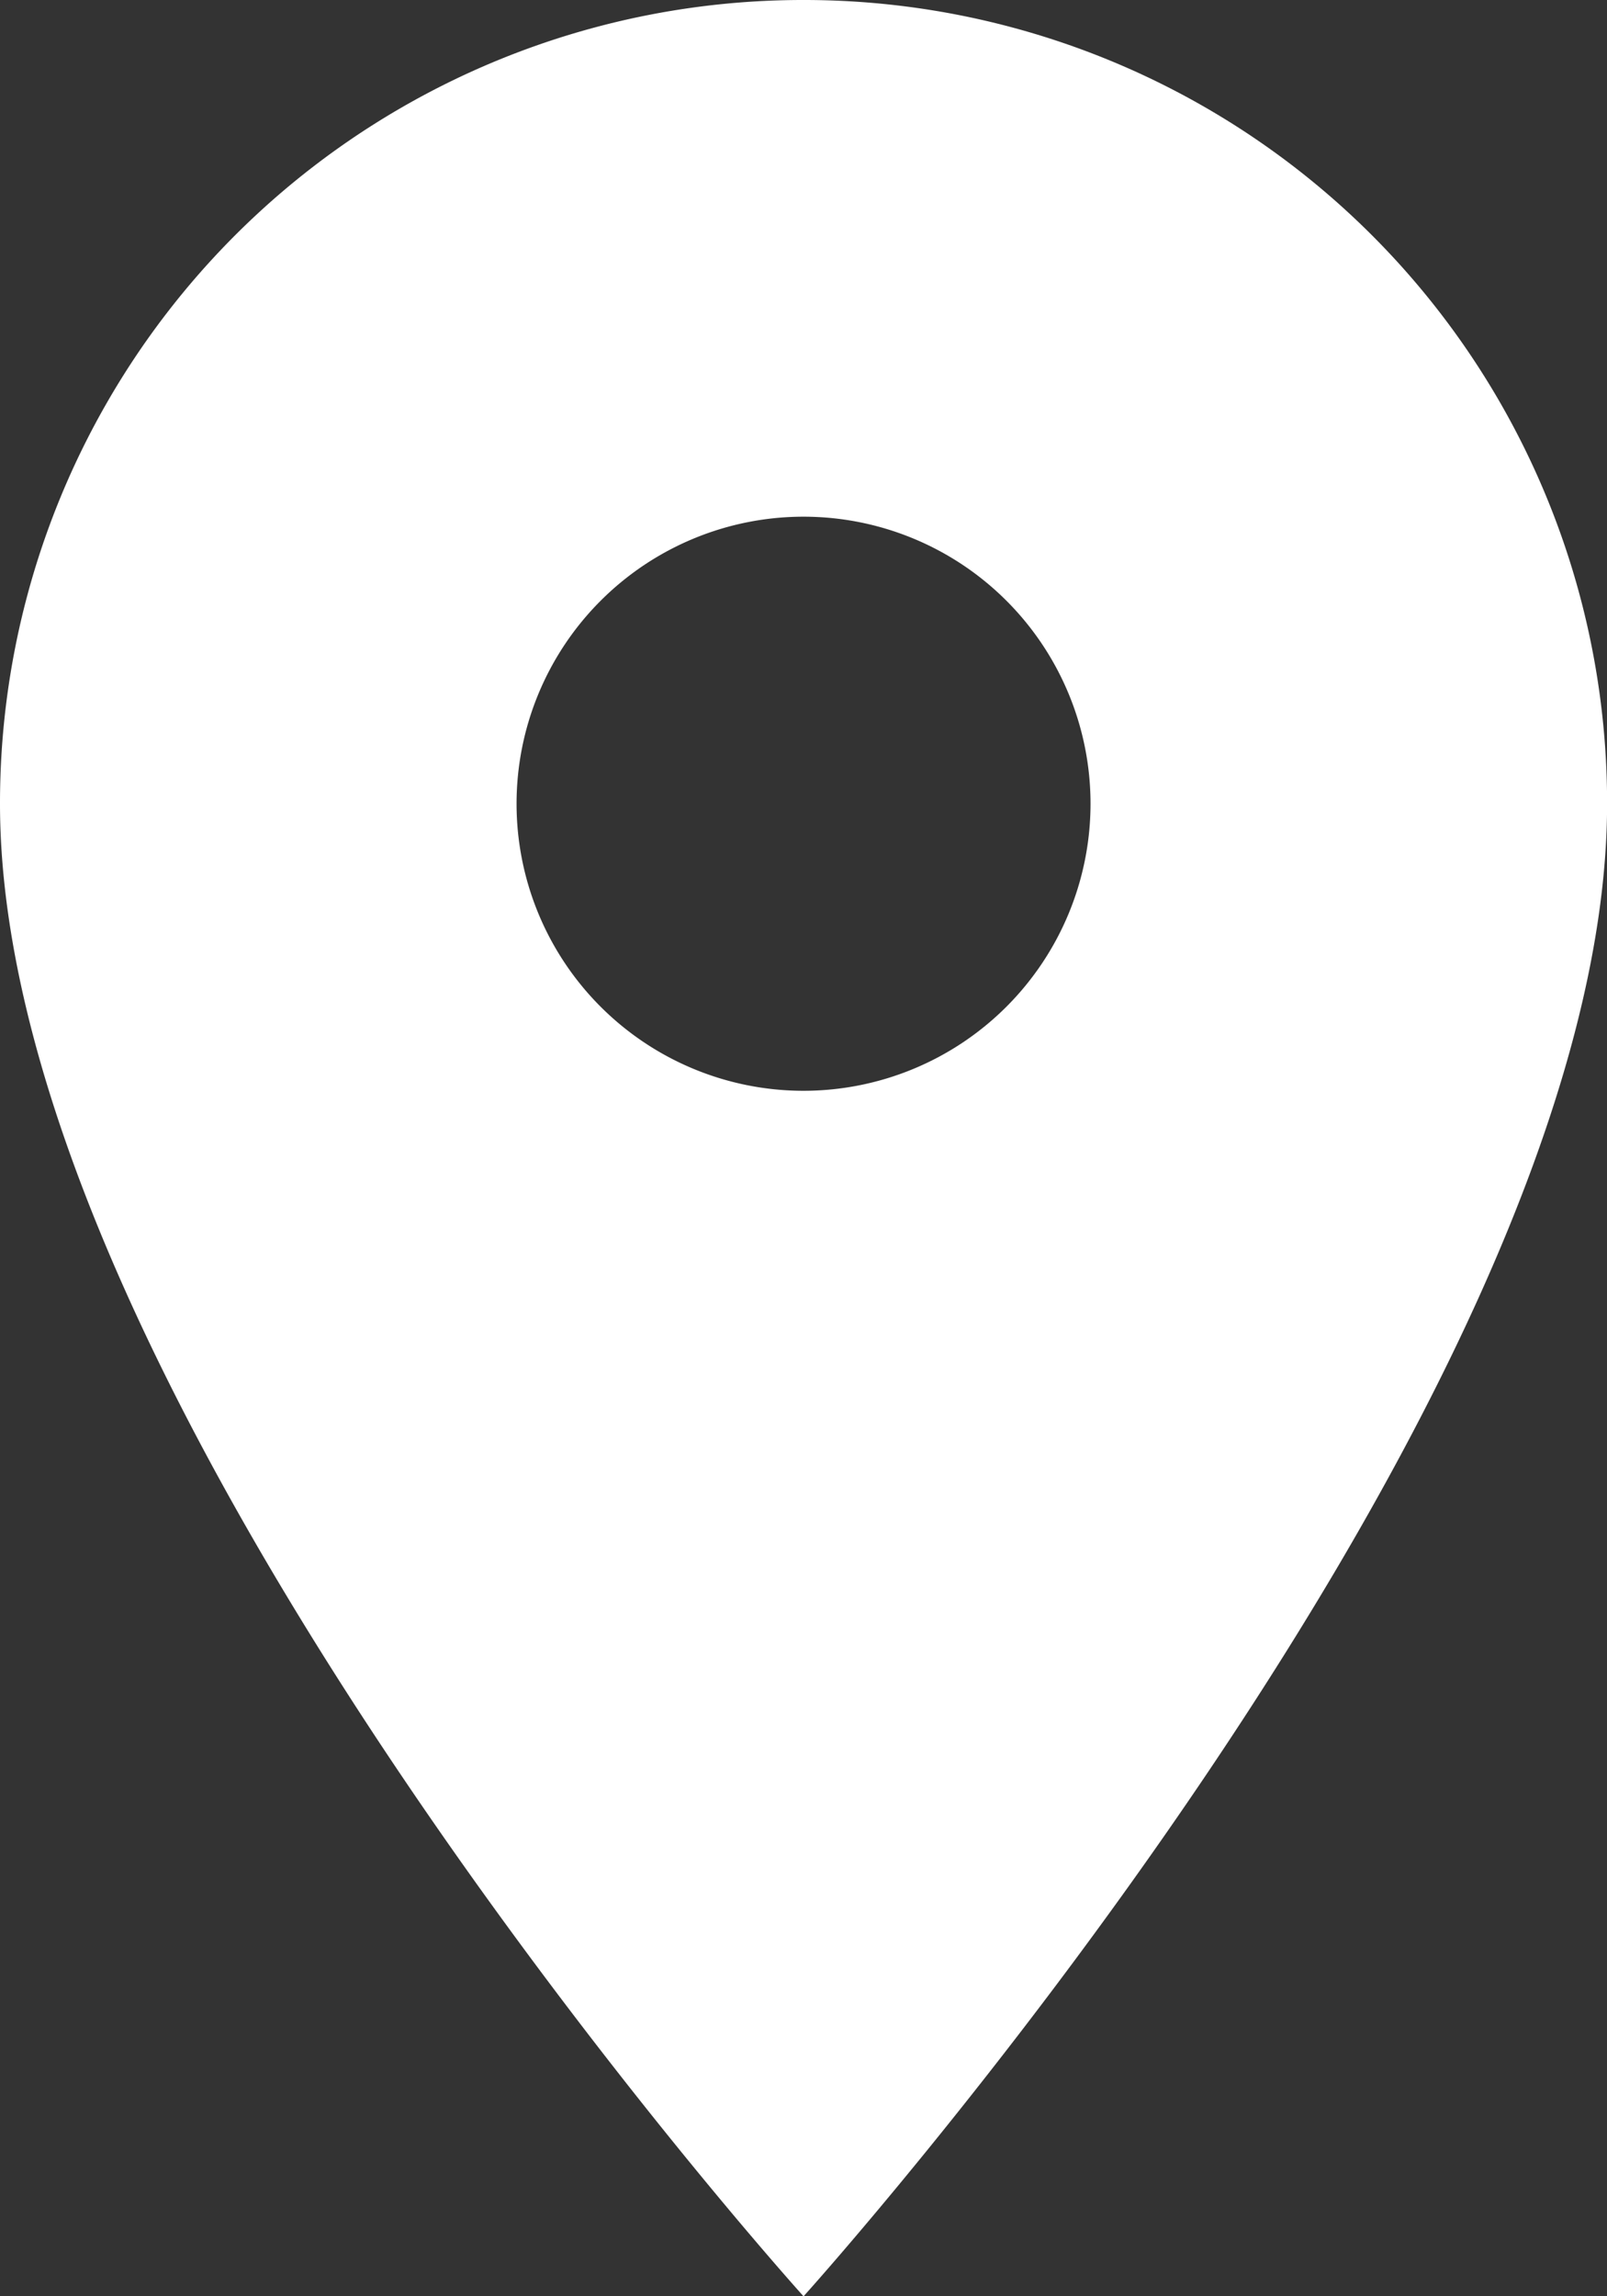 <svg xmlns="http://www.w3.org/2000/svg" width="17.863" height="25.519" viewBox="0 0 17.863 25.519">
  <rect x="0" y="0" width="17.863" height="25.519" fill="#333333" stroke="none"/>
  <path id="Icon_material-location-on" data-name="Icon material-location-on" d="M16.432,3A8.925,8.925,0,0,0,7.5,11.932c0,6.7,8.932,16.587,8.932,16.587s8.932-9.889,8.932-16.587A8.925,8.925,0,0,0,16.432,3Zm0,12.122a3.19,3.19,0,1,1,3.19-3.19A3.191,3.191,0,0,1,16.432,15.122Z" transform="translate(-7.5 -3)" fill="#fff"/>
</svg>

